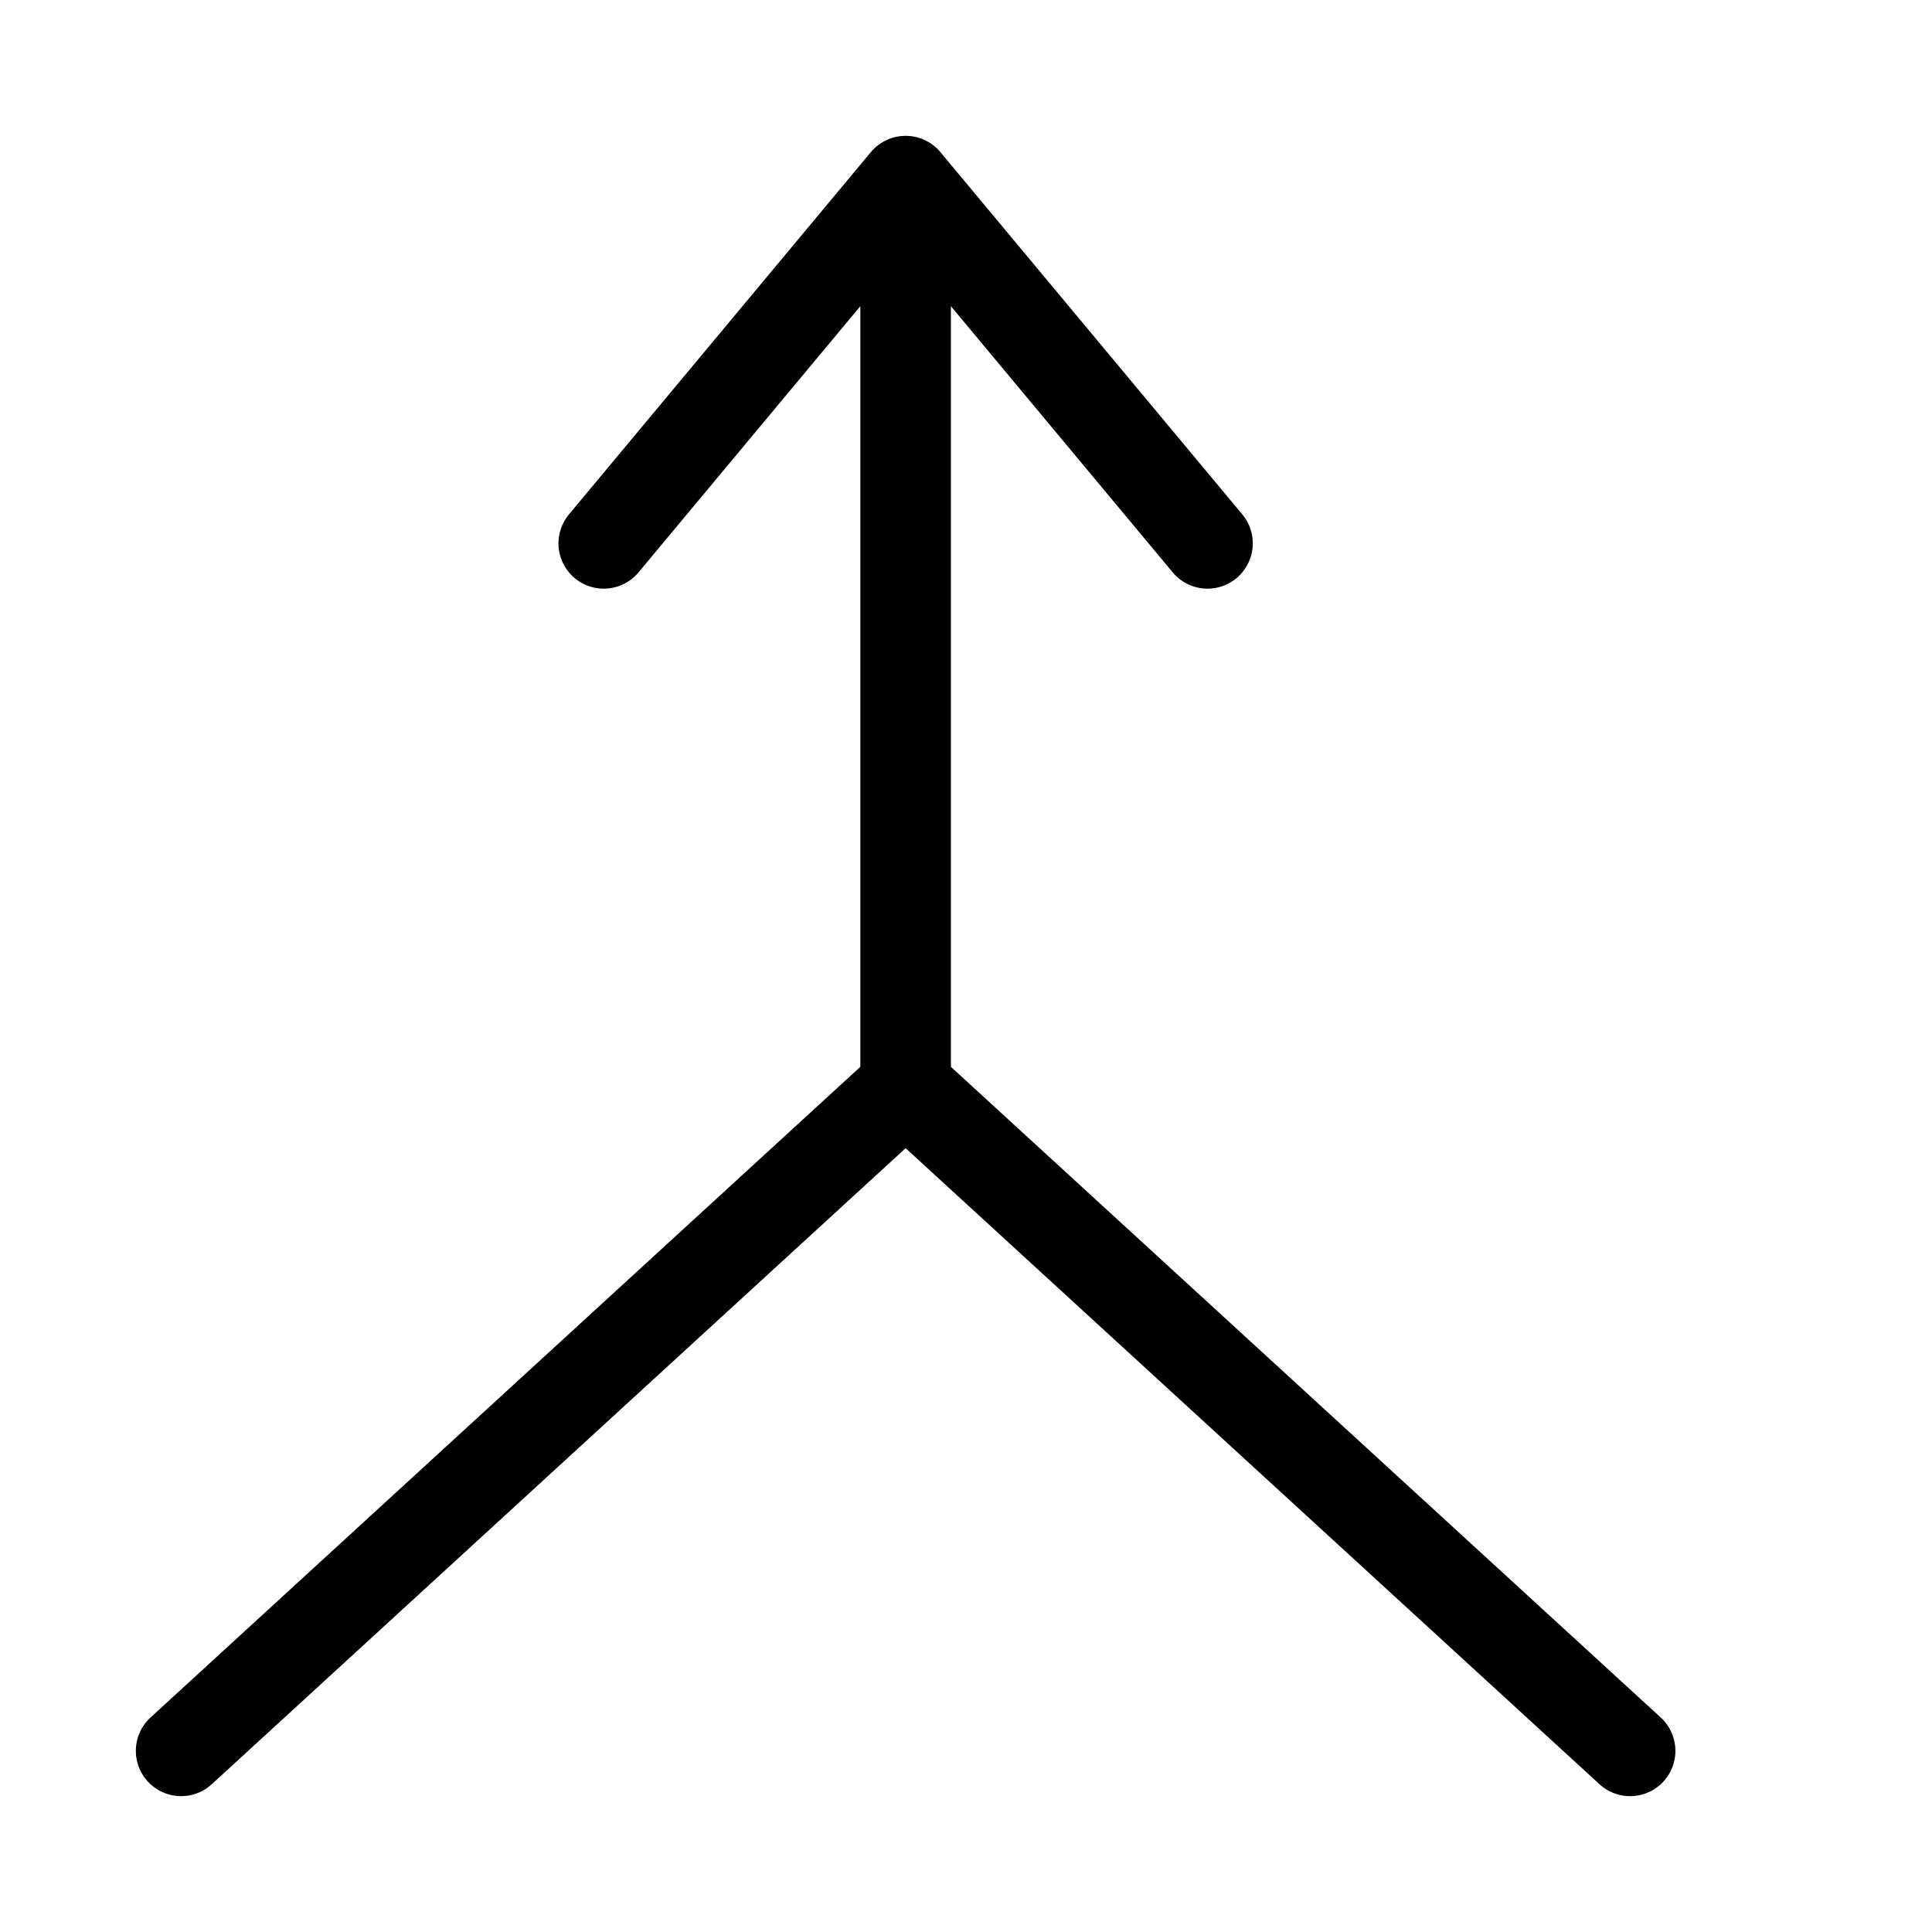 <?xml version="1.0" encoding="UTF-8"?> <!-- Generator: Adobe Illustrator 24.0.1, SVG Export Plug-In . SVG Version: 6.00 Build 0) --> <svg xmlns="http://www.w3.org/2000/svg" xmlns:xlink="http://www.w3.org/1999/xlink" id="Laag_1" x="0px" y="0px" viewBox="0 0 16 16" style="enable-background:new 0 0 16 16;" xml:space="preserve"> <style type="text/css"> .st0{fill:none;stroke:#000000;stroke-width:0.75;stroke-linecap:round;stroke-linejoin:round;stroke-miterlimit:10;} </style> <g> <path class="st0" d="M5,4.5l2.5-3l2.5,3 M7.5,1.5V9 M1.5,14.5l6-5.5l6,5.5"></path> </g> </svg> 